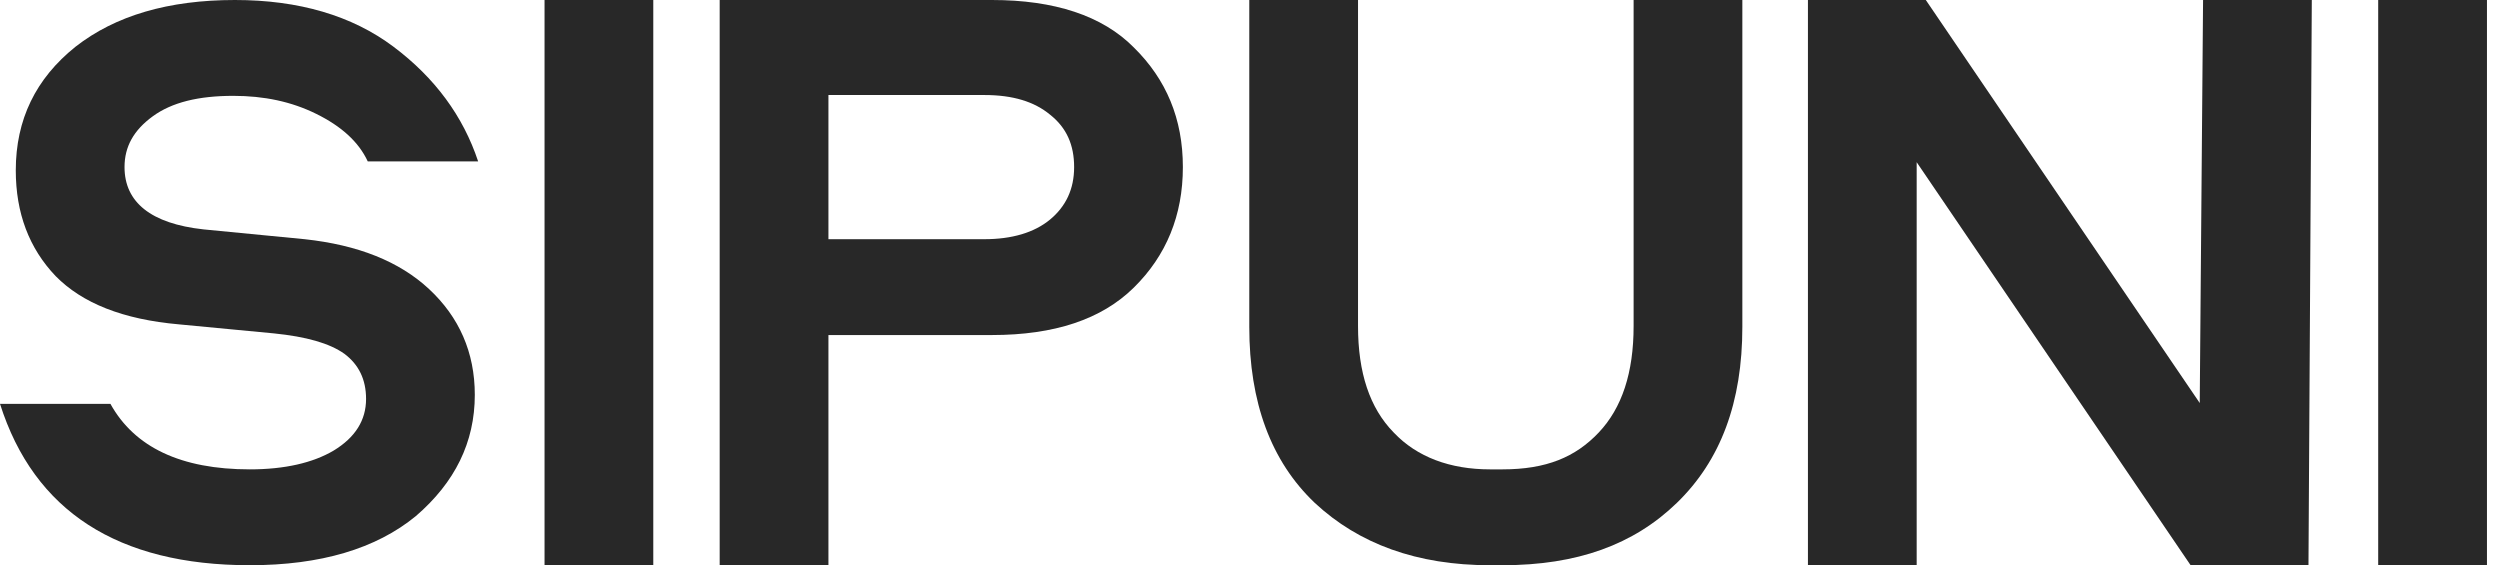 <?xml version="1.0" encoding="UTF-8"?> <svg xmlns="http://www.w3.org/2000/svg" width="115" height="26" viewBox="0 0 115 26" fill="none"> <path d="M11.493 26C5.422 26 1.566 23.513 0 18.577H5.079C6.186 20.574 8.324 21.591 11.493 21.591C13.097 21.591 14.396 21.29 15.35 20.725C16.343 20.122 16.839 19.33 16.839 18.351C16.839 17.446 16.496 16.768 15.847 16.278C15.159 15.788 14.09 15.487 12.601 15.336L8.248 14.922C5.651 14.696 3.78 13.942 2.558 12.699C1.336 11.417 0.726 9.797 0.726 7.838C0.726 5.501 1.642 3.617 3.475 2.148C5.308 0.716 7.751 0 10.806 0C13.746 0 16.19 0.716 18.099 2.148C20.009 3.58 21.307 5.351 21.994 7.423H16.916C16.496 6.519 15.694 5.803 14.548 5.238C13.403 4.672 12.143 4.409 10.73 4.409C9.126 4.409 7.904 4.71 7.026 5.351C6.148 5.991 5.728 6.745 5.728 7.687C5.728 9.307 6.95 10.287 9.355 10.551L14.014 11.003C16.457 11.267 18.367 12.02 19.741 13.301C21.116 14.583 21.841 16.203 21.841 18.162C21.841 20.348 20.925 22.194 19.13 23.739C17.297 25.246 14.739 26 11.493 26Z" fill="#282828"></path> <path d="M30.051 0V26H25.049V0H30.051Z" fill="#282828"></path> <path d="M54.412 7.687C54.412 9.91 53.649 11.757 52.159 13.226C50.67 14.696 48.494 15.412 45.63 15.412H38.108V26H33.105V0H45.63C48.494 0 50.708 0.716 52.159 2.186C53.649 3.655 54.412 5.464 54.412 7.687ZM38.108 11.003H45.286C46.546 11.003 47.577 10.701 48.303 10.099C49.028 9.496 49.41 8.704 49.41 7.687C49.41 6.67 49.066 5.878 48.303 5.275C47.577 4.672 46.584 4.371 45.286 4.371H38.108V11.003Z" fill="#282828"></path> <path d="M57.467 15.035V0H62.469V14.997C62.469 17.145 63.004 18.765 64.111 19.896C65.18 21.026 66.707 21.591 68.54 21.591C68.578 21.591 69.075 21.591 69.113 21.591C71.137 21.591 72.473 21.026 73.542 19.896C74.612 18.765 75.146 17.145 75.146 14.997V0H80.148V15.035C80.148 18.502 79.155 21.177 77.132 23.136C75.146 25.058 72.55 26 69.113 26C69.075 26 68.578 26 68.54 26C65.18 26 62.507 25.02 60.483 23.136C58.46 21.215 57.467 18.502 57.467 15.035Z" fill="#282828"></path> <path d="M101.341 0H106.343L106.19 26H100.768L88.167 7.461V26H83.165V0H88.587L101.188 18.539L101.341 0Z" fill="#282828"></path> <path d="M114.4 0V26H109.397V0H114.4Z" fill="#282828"></path> </svg> 
